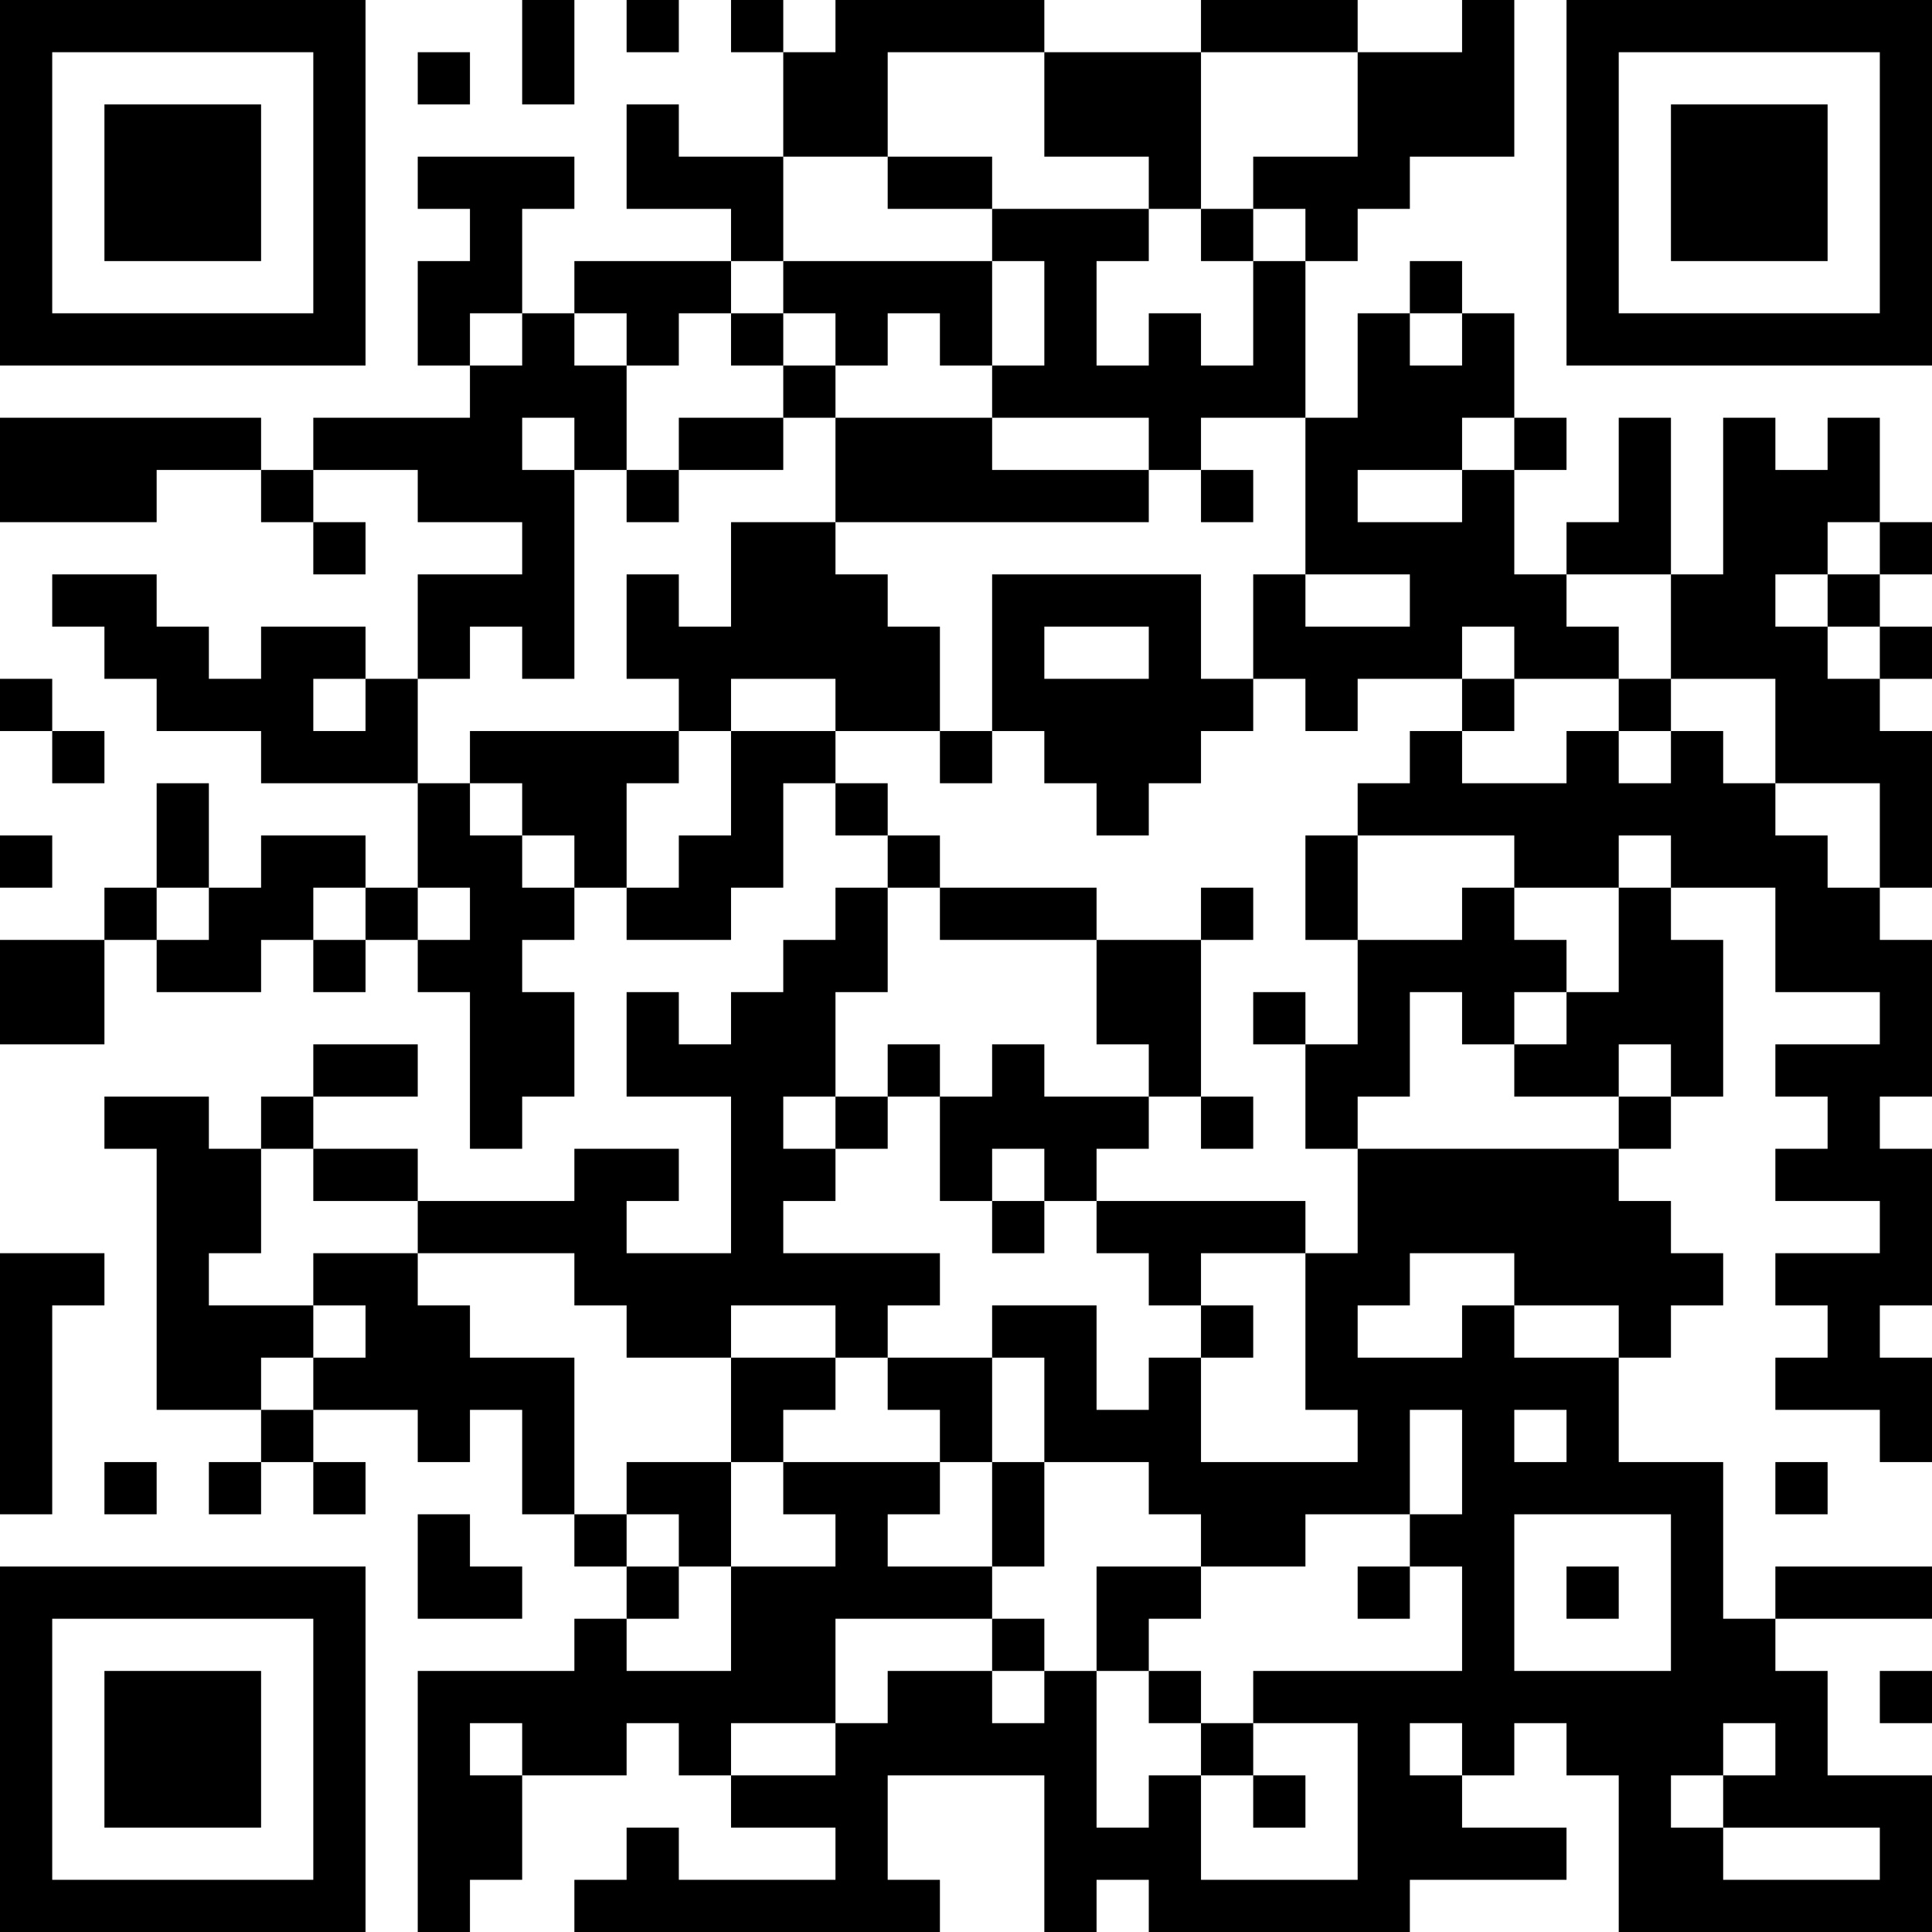 <?xml version="1.0" encoding="UTF-8"?>
<svg xmlns="http://www.w3.org/2000/svg" version="1.1" width="400" height="400" viewBox="0 0 400 400"><rect x="0" y="0" width="400" height="400" fill="#ffffff"/><g transform="scale(10.811)"><g transform="translate(0,0)"><path fill-rule="evenodd" d="M10 0L10 2L11 2L11 0ZM12 0L12 1L13 1L13 0ZM14 0L14 1L15 1L15 3L13 3L13 2L12 2L12 4L14 4L14 5L11 5L11 6L10 6L10 4L11 4L11 3L8 3L8 4L9 4L9 5L8 5L8 7L9 7L9 8L6 8L6 9L5 9L5 8L0 8L0 10L3 10L3 9L5 9L5 10L6 10L6 11L7 11L7 10L6 10L6 9L8 9L8 10L10 10L10 11L8 11L8 13L7 13L7 12L5 12L5 13L4 13L4 12L3 12L3 11L1 11L1 12L2 12L2 13L3 13L3 14L5 14L5 15L8 15L8 17L7 17L7 16L5 16L5 17L4 17L4 15L3 15L3 17L2 17L2 18L0 18L0 20L2 20L2 18L3 18L3 19L5 19L5 18L6 18L6 19L7 19L7 18L8 18L8 19L9 19L9 22L10 22L10 21L11 21L11 19L10 19L10 18L11 18L11 17L12 17L12 18L14 18L14 17L15 17L15 15L16 15L16 16L17 16L17 17L16 17L16 18L15 18L15 19L14 19L14 20L13 20L13 19L12 19L12 21L14 21L14 24L12 24L12 23L13 23L13 22L11 22L11 23L8 23L8 22L6 22L6 21L8 21L8 20L6 20L6 21L5 21L5 22L4 22L4 21L2 21L2 22L3 22L3 27L5 27L5 28L4 28L4 29L5 29L5 28L6 28L6 29L7 29L7 28L6 28L6 27L8 27L8 28L9 28L9 27L10 27L10 29L11 29L11 30L12 30L12 31L11 31L11 32L8 32L8 37L9 37L9 36L10 36L10 34L12 34L12 33L13 33L13 34L14 34L14 35L16 35L16 36L13 36L13 35L12 35L12 36L11 36L11 37L18 37L18 36L17 36L17 34L20 34L20 37L21 37L21 36L22 36L22 37L27 37L27 36L30 36L30 35L28 35L28 34L29 34L29 33L30 33L30 34L31 34L31 37L37 37L37 34L35 34L35 32L34 32L34 31L37 31L37 30L34 30L34 31L33 31L33 28L31 28L31 26L32 26L32 25L33 25L33 24L32 24L32 23L31 23L31 22L32 22L32 21L33 21L33 18L32 18L32 17L34 17L34 19L36 19L36 20L34 20L34 21L35 21L35 22L34 22L34 23L36 23L36 24L34 24L34 25L35 25L35 26L34 26L34 27L36 27L36 28L37 28L37 26L36 26L36 25L37 25L37 22L36 22L36 21L37 21L37 18L36 18L36 17L37 17L37 14L36 14L36 13L37 13L37 12L36 12L36 11L37 11L37 10L36 10L36 8L35 8L35 9L34 9L34 8L33 8L33 11L32 11L32 8L31 8L31 10L30 10L30 11L29 11L29 9L30 9L30 8L29 8L29 6L28 6L28 5L27 5L27 6L26 6L26 8L25 8L25 5L26 5L26 4L27 4L27 3L29 3L29 0L28 0L28 1L26 1L26 0L23 0L23 1L20 1L20 0L16 0L16 1L15 1L15 0ZM8 1L8 2L9 2L9 1ZM17 1L17 3L15 3L15 5L14 5L14 6L13 6L13 7L12 7L12 6L11 6L11 7L12 7L12 9L11 9L11 8L10 8L10 9L11 9L11 13L10 13L10 12L9 12L9 13L8 13L8 15L9 15L9 16L10 16L10 17L11 17L11 16L10 16L10 15L9 15L9 14L13 14L13 15L12 15L12 17L13 17L13 16L14 16L14 14L16 14L16 15L17 15L17 16L18 16L18 17L17 17L17 19L16 19L16 21L15 21L15 22L16 22L16 23L15 23L15 24L18 24L18 25L17 25L17 26L16 26L16 25L14 25L14 26L12 26L12 25L11 25L11 24L8 24L8 23L6 23L6 22L5 22L5 24L4 24L4 25L6 25L6 26L5 26L5 27L6 27L6 26L7 26L7 25L6 25L6 24L8 24L8 25L9 25L9 26L11 26L11 29L12 29L12 30L13 30L13 31L12 31L12 32L14 32L14 30L16 30L16 29L15 29L15 28L18 28L18 29L17 29L17 30L19 30L19 31L16 31L16 33L14 33L14 34L16 34L16 33L17 33L17 32L19 32L19 33L20 33L20 32L21 32L21 35L22 35L22 34L23 34L23 36L26 36L26 33L24 33L24 32L28 32L28 30L27 30L27 29L28 29L28 27L27 27L27 29L25 29L25 30L23 30L23 29L22 29L22 28L20 28L20 26L19 26L19 25L21 25L21 27L22 27L22 26L23 26L23 28L26 28L26 27L25 27L25 24L26 24L26 22L31 22L31 21L32 21L32 20L31 20L31 21L29 21L29 20L30 20L30 19L31 19L31 17L32 17L32 16L31 16L31 17L29 17L29 16L26 16L26 15L27 15L27 14L28 14L28 15L30 15L30 14L31 14L31 15L32 15L32 14L33 14L33 15L34 15L34 16L35 16L35 17L36 17L36 15L34 15L34 13L32 13L32 11L30 11L30 12L31 12L31 13L29 13L29 12L28 12L28 13L26 13L26 14L25 14L25 13L24 13L24 11L25 11L25 12L27 12L27 11L25 11L25 8L23 8L23 9L22 9L22 8L19 8L19 7L20 7L20 5L19 5L19 4L22 4L22 5L21 5L21 7L22 7L22 6L23 6L23 7L24 7L24 5L25 5L25 4L24 4L24 3L26 3L26 1L23 1L23 4L22 4L22 3L20 3L20 1ZM17 3L17 4L19 4L19 3ZM23 4L23 5L24 5L24 4ZM15 5L15 6L14 6L14 7L15 7L15 8L13 8L13 9L12 9L12 10L13 10L13 9L15 9L15 8L16 8L16 10L14 10L14 12L13 12L13 11L12 11L12 13L13 13L13 14L14 14L14 13L16 13L16 14L18 14L18 15L19 15L19 14L20 14L20 15L21 15L21 16L22 16L22 15L23 15L23 14L24 14L24 13L23 13L23 11L19 11L19 14L18 14L18 12L17 12L17 11L16 11L16 10L22 10L22 9L19 9L19 8L16 8L16 7L17 7L17 6L18 6L18 7L19 7L19 5ZM9 6L9 7L10 7L10 6ZM15 6L15 7L16 7L16 6ZM27 6L27 7L28 7L28 6ZM28 8L28 9L26 9L26 10L28 10L28 9L29 9L29 8ZM23 9L23 10L24 10L24 9ZM35 10L35 11L34 11L34 12L35 12L35 13L36 13L36 12L35 12L35 11L36 11L36 10ZM20 12L20 13L22 13L22 12ZM0 13L0 14L1 14L1 15L2 15L2 14L1 14L1 13ZM6 13L6 14L7 14L7 13ZM28 13L28 14L29 14L29 13ZM31 13L31 14L32 14L32 13ZM0 16L0 17L1 17L1 16ZM25 16L25 18L26 18L26 20L25 20L25 19L24 19L24 20L25 20L25 22L26 22L26 21L27 21L27 19L28 19L28 20L29 20L29 19L30 19L30 18L29 18L29 17L28 17L28 18L26 18L26 16ZM3 17L3 18L4 18L4 17ZM6 17L6 18L7 18L7 17ZM8 17L8 18L9 18L9 17ZM18 17L18 18L21 18L21 20L22 20L22 21L20 21L20 20L19 20L19 21L18 21L18 20L17 20L17 21L16 21L16 22L17 22L17 21L18 21L18 23L19 23L19 24L20 24L20 23L21 23L21 24L22 24L22 25L23 25L23 26L24 26L24 25L23 25L23 24L25 24L25 23L21 23L21 22L22 22L22 21L23 21L23 22L24 22L24 21L23 21L23 18L24 18L24 17L23 17L23 18L21 18L21 17ZM19 22L19 23L20 23L20 22ZM0 24L0 29L1 29L1 25L2 25L2 24ZM27 24L27 25L26 25L26 26L28 26L28 25L29 25L29 26L31 26L31 25L29 25L29 24ZM14 26L14 28L12 28L12 29L13 29L13 30L14 30L14 28L15 28L15 27L16 27L16 26ZM17 26L17 27L18 27L18 28L19 28L19 30L20 30L20 28L19 28L19 26ZM29 27L29 28L30 28L30 27ZM2 28L2 29L3 29L3 28ZM34 28L34 29L35 29L35 28ZM8 29L8 31L10 31L10 30L9 30L9 29ZM29 29L29 32L32 32L32 29ZM21 30L21 32L22 32L22 33L23 33L23 34L24 34L24 35L25 35L25 34L24 34L24 33L23 33L23 32L22 32L22 31L23 31L23 30ZM26 30L26 31L27 31L27 30ZM30 30L30 31L31 31L31 30ZM19 31L19 32L20 32L20 31ZM36 32L36 33L37 33L37 32ZM9 33L9 34L10 34L10 33ZM27 33L27 34L28 34L28 33ZM33 33L33 34L32 34L32 35L33 35L33 36L36 36L36 35L33 35L33 34L34 34L34 33ZM0 0L0 7L7 7L7 0ZM1 1L1 6L6 6L6 1ZM2 2L2 5L5 5L5 2ZM30 0L30 7L37 7L37 0ZM31 1L31 6L36 6L36 1ZM32 2L32 5L35 5L35 2ZM0 30L0 37L7 37L7 30ZM1 31L1 36L6 36L6 31ZM2 32L2 35L5 35L5 32Z" fill="#000000"/></g></g></svg>

